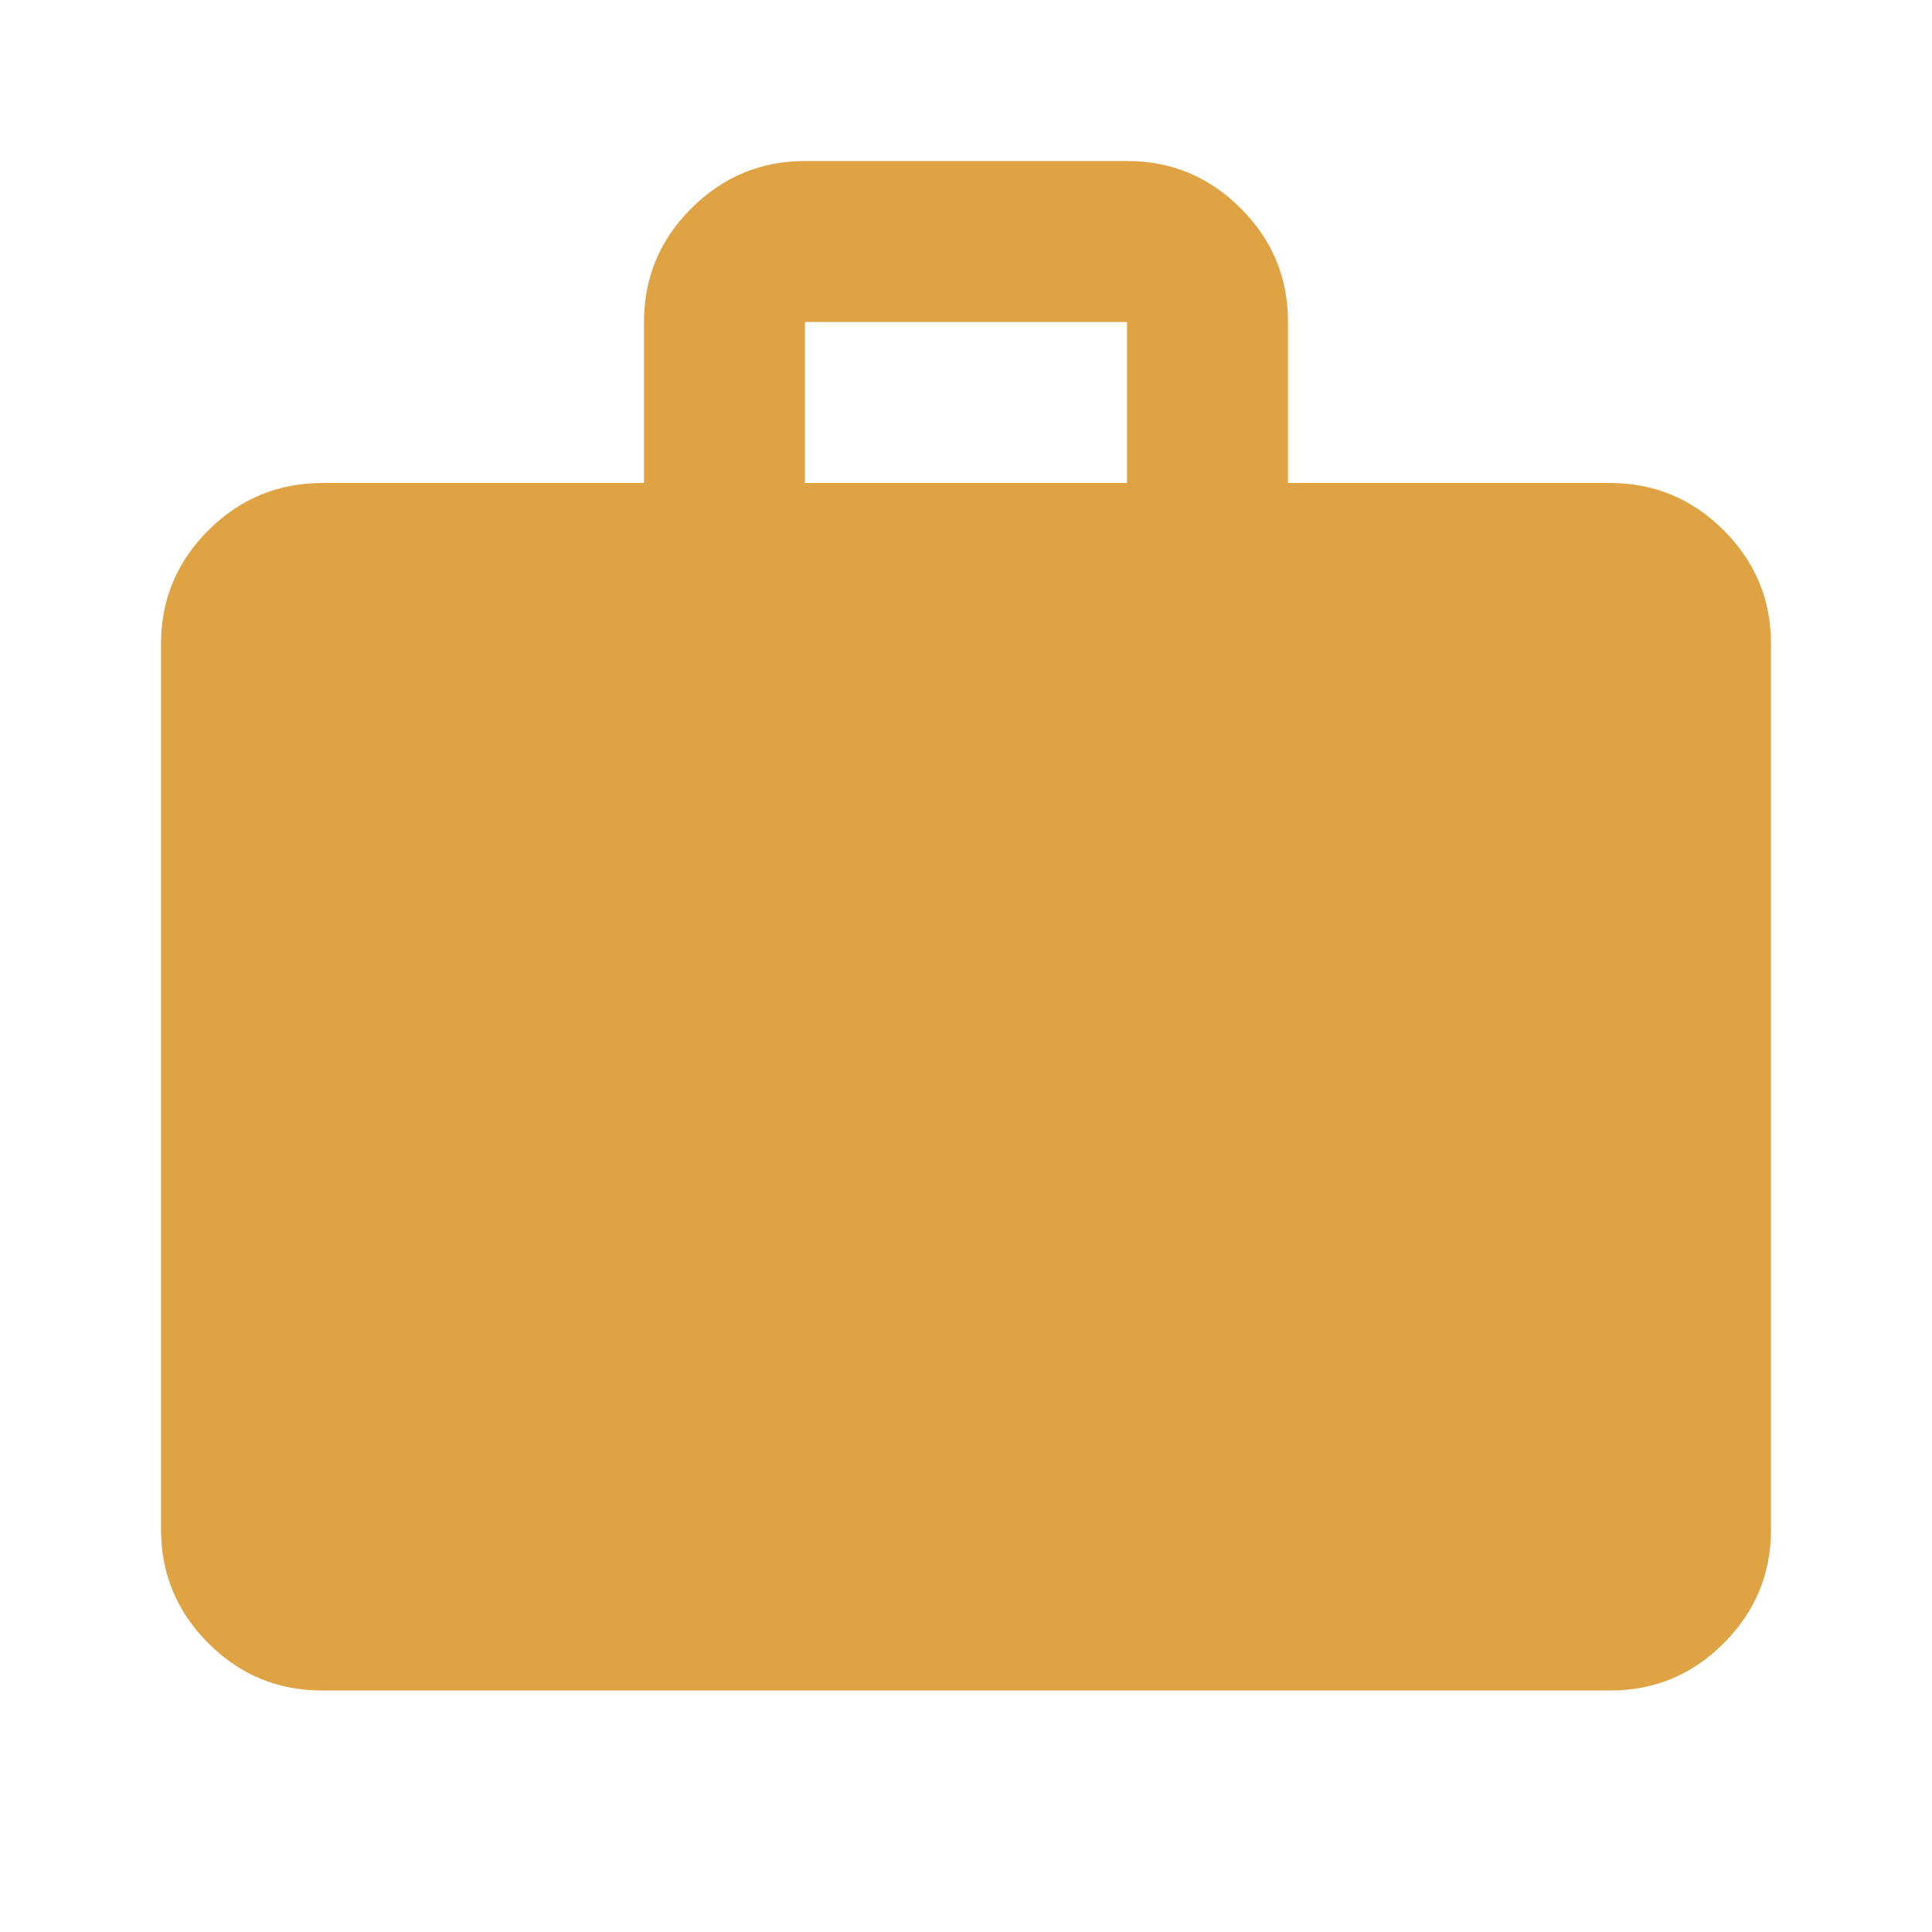 <svg width="60" height="60" viewBox="0 0 60 60" fill="none" xmlns="http://www.w3.org/2000/svg">
<path d="M10 52.5C8.625 52.5 7.448 52.011 6.47 51.032C5.492 50.054 5.002 48.877 5 47.5V20C5 18.625 5.49 17.448 6.47 16.47C7.45 15.492 8.627 15.002 10 15H20V10C20 8.625 20.49 7.448 21.47 6.47C22.45 5.492 23.627 5.002 25 5H35C36.375 5 37.553 5.49 38.532 6.47C39.513 7.45 40.002 8.627 40 10V15H50C51.375 15 52.553 15.49 53.532 16.47C54.513 17.45 55.002 18.627 55 20V47.5C55 48.875 54.511 50.053 53.532 51.032C52.554 52.013 51.377 52.502 50 52.5H10ZM25 15H35V10H25V15Z" fill="#E0A343"/>
</svg>
